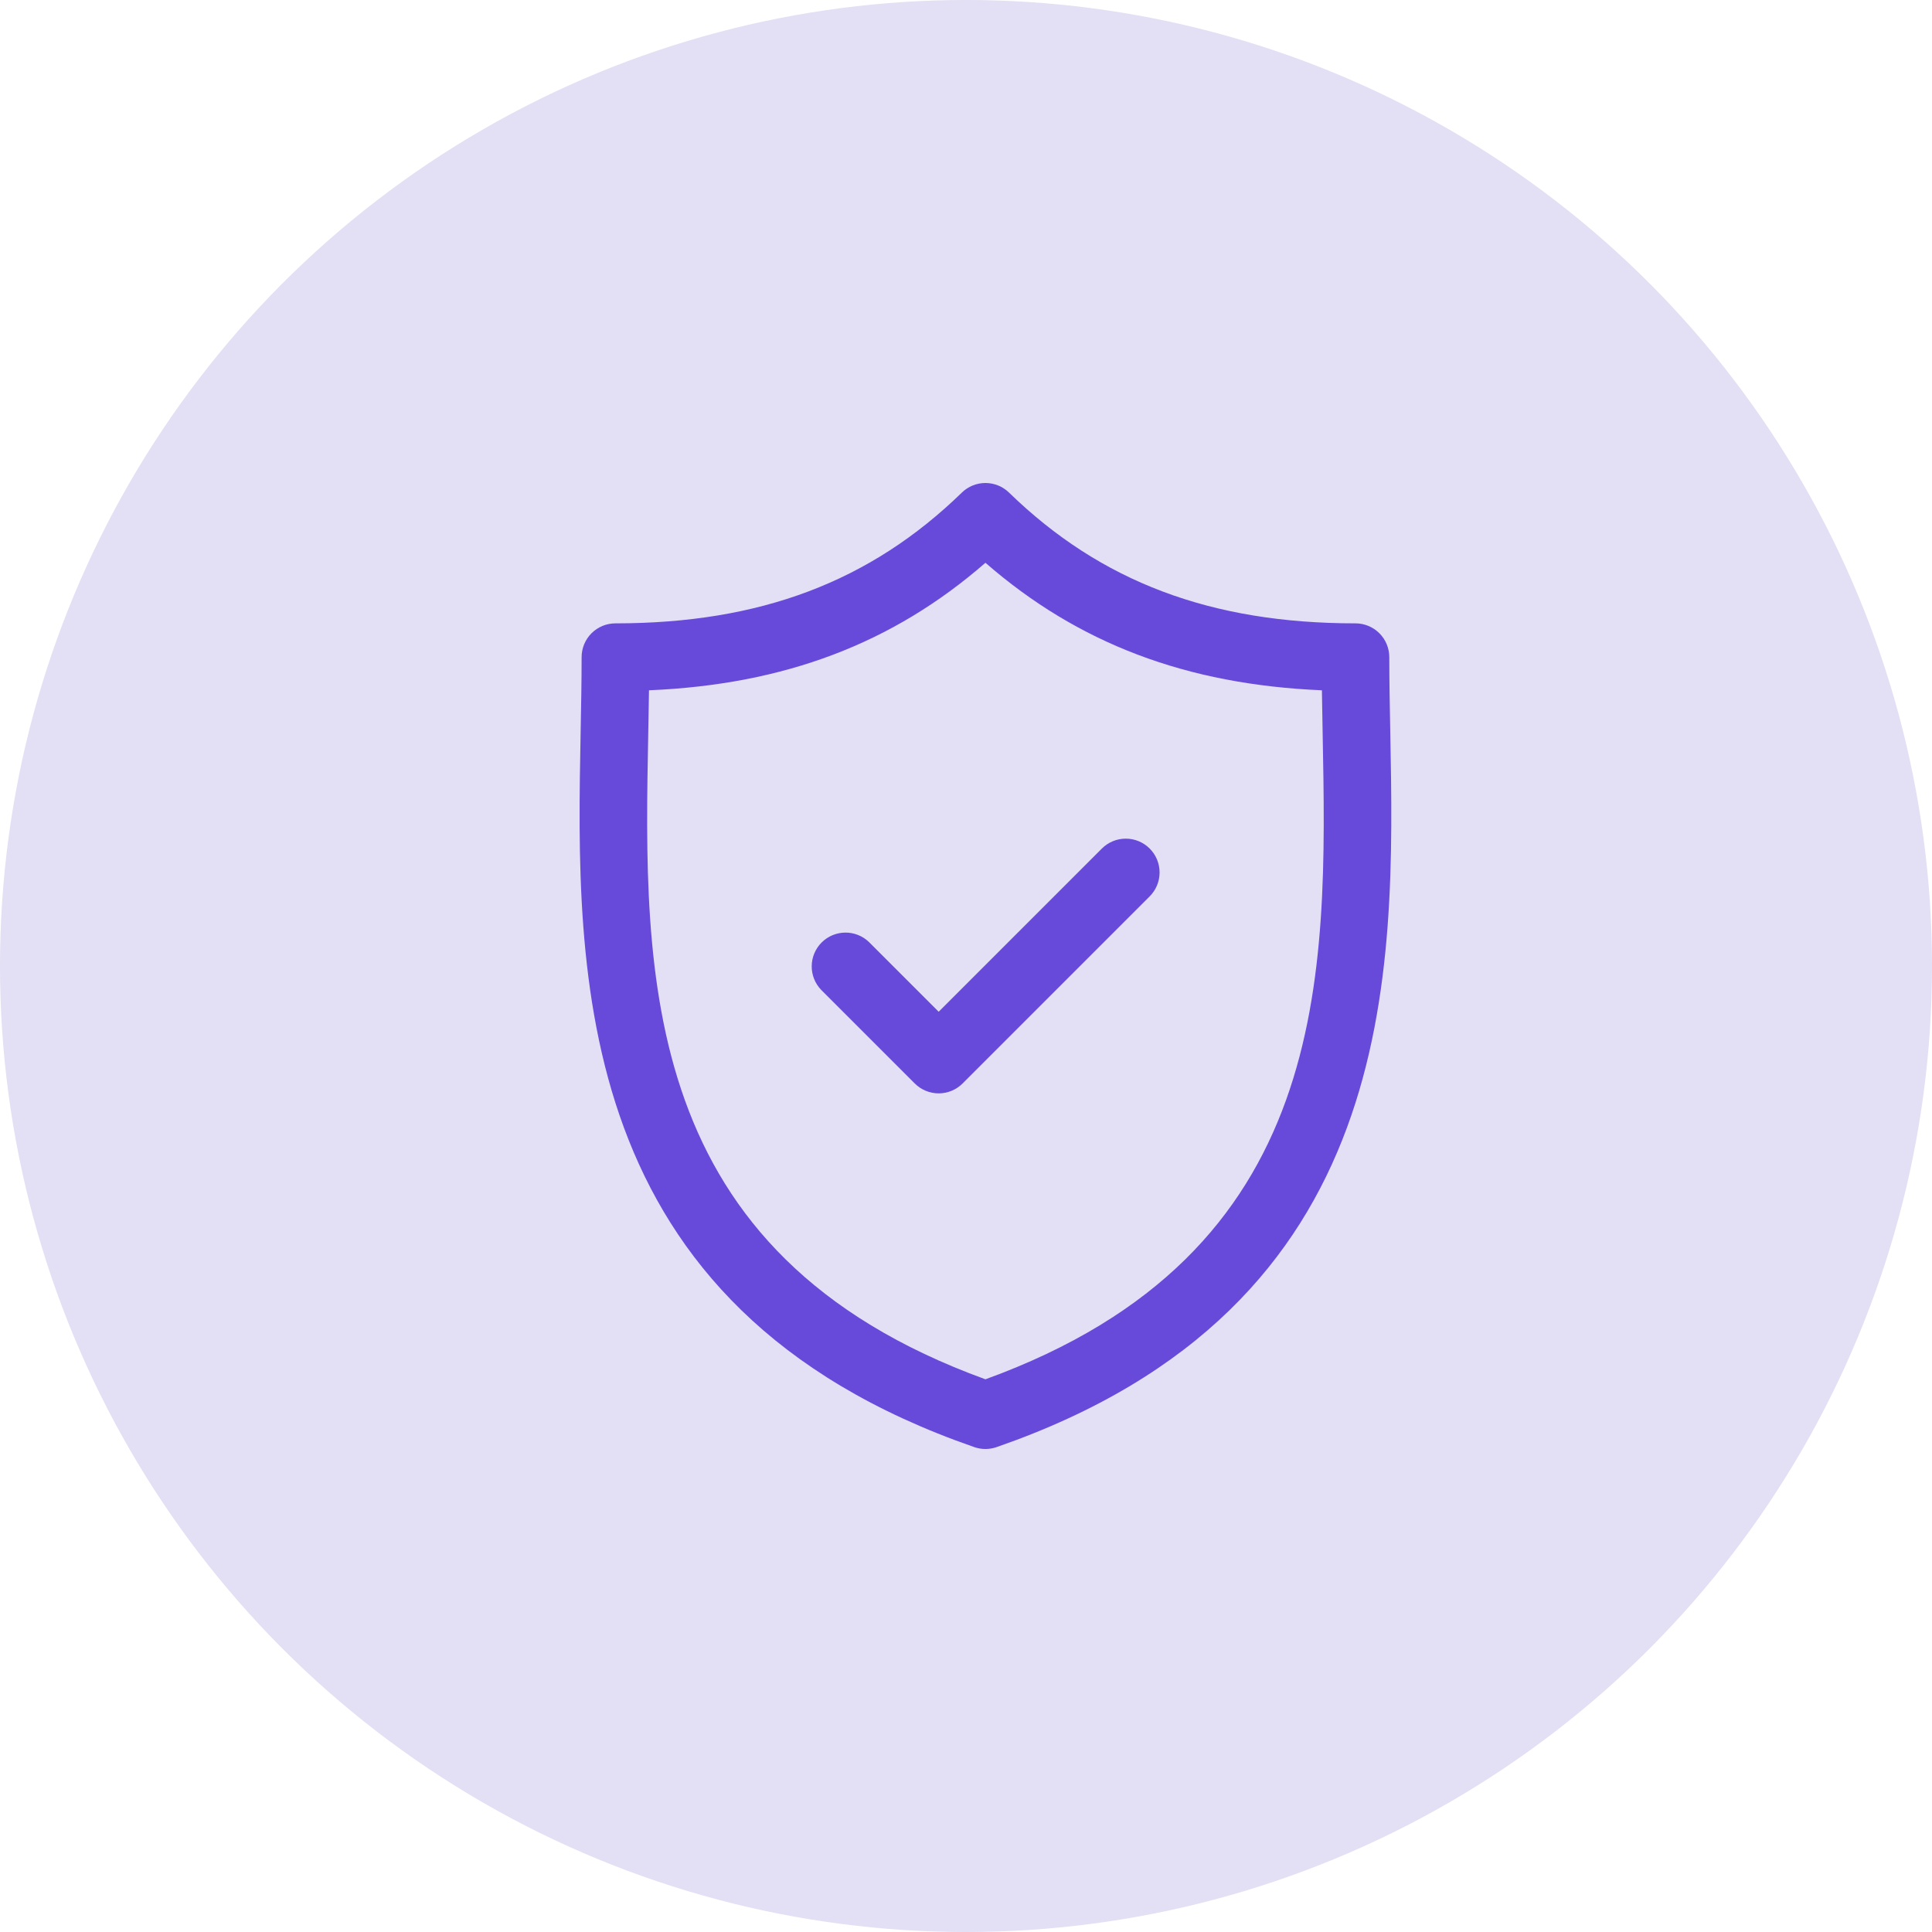 <svg width="120" height="120" viewBox="0 0 120 120" fill="none" xmlns="http://www.w3.org/2000/svg">
<circle cx="60" cy="60" r="60" fill="#E3DFF4"/>
<path d="M86.352 45.449C86.321 43.829 86.291 42.299 86.291 40.818C86.291 40.261 86.07 39.727 85.676 39.333C85.282 38.939 84.748 38.718 84.191 38.718C75.21 38.718 68.371 36.137 62.671 30.595C62.279 30.213 61.754 30 61.207 30C60.66 30 60.135 30.213 59.743 30.595C54.043 36.137 47.206 38.718 38.225 38.718C37.668 38.718 37.134 38.939 36.74 39.333C36.346 39.727 36.125 40.261 36.125 40.818C36.125 42.299 36.096 43.83 36.065 45.45C35.777 60.525 35.383 81.171 60.519 89.884C60.965 90.039 61.449 90.039 61.895 89.884C87.033 81.171 86.639 60.524 86.352 45.449ZM61.207 85.671C39.649 77.84 39.975 60.684 40.264 45.53C40.282 44.621 40.299 43.739 40.31 42.875C48.722 42.52 55.449 39.971 61.207 34.955C66.966 39.971 73.694 42.52 82.106 42.875C82.118 43.739 82.135 44.62 82.152 45.529C82.441 60.684 82.767 77.84 61.207 85.671Z" fill="#674AD9"/>
<path d="M68.439 52.705L58.303 62.841L53.977 58.515C53.581 58.132 53.05 57.92 52.5 57.925C51.949 57.93 51.422 58.151 51.032 58.54C50.643 58.93 50.422 59.457 50.417 60.008C50.412 60.559 50.624 61.089 51.007 61.485L56.818 67.296C57.013 67.491 57.244 67.646 57.499 67.751C57.754 67.857 58.027 67.911 58.303 67.911C58.578 67.911 58.852 67.857 59.107 67.751C59.361 67.646 59.593 67.491 59.788 67.296L71.409 55.675C71.604 55.48 71.759 55.248 71.864 54.994C71.97 54.739 72.024 54.466 72.024 54.19C72.024 53.914 71.97 53.641 71.864 53.386C71.759 53.132 71.604 52.9 71.409 52.705C71.015 52.311 70.481 52.09 69.924 52.09C69.367 52.09 68.833 52.311 68.439 52.705Z" fill="#674AD9"/>
</svg>

